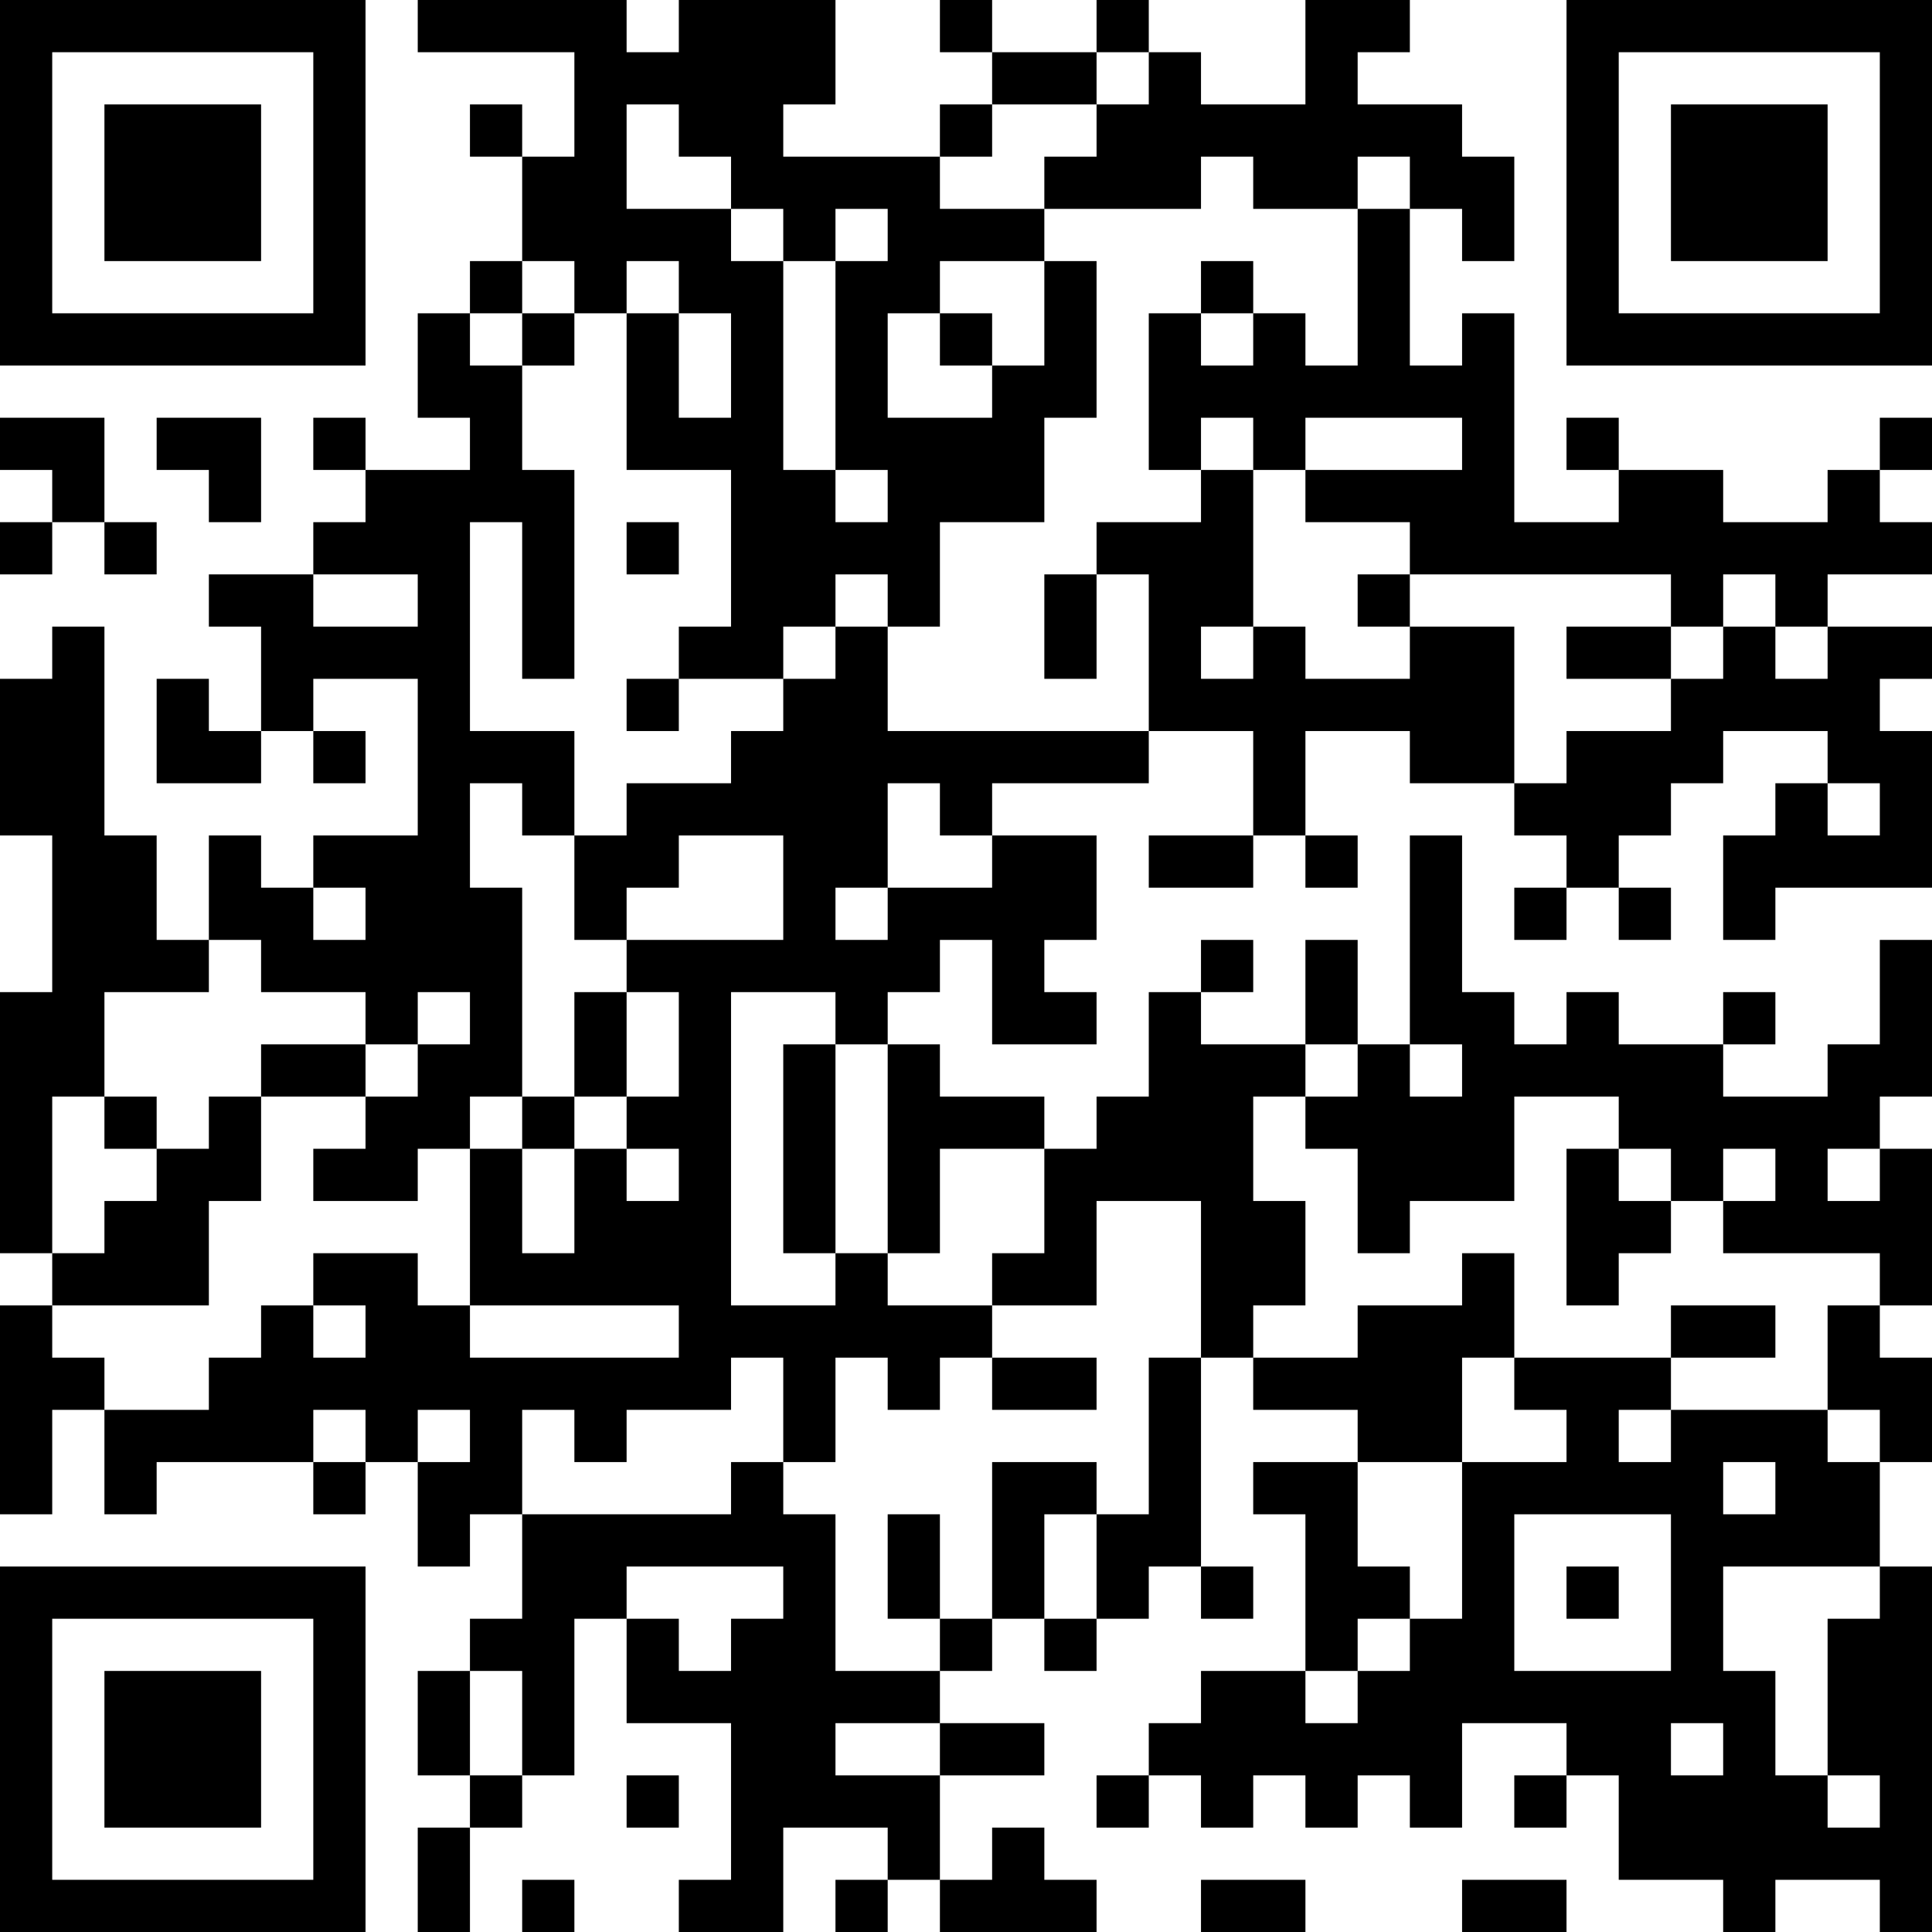 <?xml version="1.0" encoding="UTF-8"?>
<svg xmlns="http://www.w3.org/2000/svg" version="1.1" width="400" height="400" viewBox="0 0 400 400"><rect x="0" y="0" width="400" height="400" fill="#ffffff"/><g transform="scale(10.811)"><g transform="translate(0,0)"><path fill-rule="evenodd" d="M8 0L8 1L11 1L11 3L10 3L10 2L9 2L9 3L10 3L10 5L9 5L9 6L8 6L8 8L9 8L9 9L7 9L7 8L6 8L6 9L7 9L7 10L6 10L6 11L4 11L4 12L5 12L5 14L4 14L4 13L3 13L3 15L5 15L5 14L6 14L6 15L7 15L7 14L6 14L6 13L8 13L8 16L6 16L6 17L5 17L5 16L4 16L4 18L3 18L3 16L2 16L2 12L1 12L1 13L0 13L0 16L1 16L1 19L0 19L0 24L1 24L1 25L0 25L0 29L1 29L1 27L2 27L2 29L3 29L3 28L6 28L6 29L7 29L7 28L8 28L8 30L9 30L9 29L10 29L10 31L9 31L9 32L8 32L8 34L9 34L9 35L8 35L8 37L9 37L9 35L10 35L10 34L11 34L11 31L12 31L12 33L14 33L14 36L13 36L13 37L15 37L15 35L17 35L17 36L16 36L16 37L17 37L17 36L18 36L18 37L21 37L21 36L20 36L20 35L19 35L19 36L18 36L18 34L20 34L20 33L18 33L18 32L19 32L19 31L20 31L20 32L21 32L21 31L22 31L22 30L23 30L23 31L24 31L24 30L23 30L23 26L24 26L24 27L26 27L26 28L24 28L24 29L25 29L25 32L23 32L23 33L22 33L22 34L21 34L21 35L22 35L22 34L23 34L23 35L24 35L24 34L25 34L25 35L26 35L26 34L27 34L27 35L28 35L28 33L30 33L30 34L29 34L29 35L30 35L30 34L31 34L31 36L33 36L33 37L34 37L34 36L36 36L36 37L37 37L37 30L36 30L36 28L37 28L37 26L36 26L36 25L37 25L37 22L36 22L36 21L37 21L37 18L36 18L36 20L35 20L35 21L33 21L33 20L34 20L34 19L33 19L33 20L31 20L31 19L30 19L30 20L29 20L29 19L28 19L28 16L27 16L27 20L26 20L26 18L25 18L25 20L23 20L23 19L24 19L24 18L23 18L23 19L22 19L22 21L21 21L21 22L20 22L20 21L18 21L18 20L17 20L17 19L18 19L18 18L19 18L19 20L21 20L21 19L20 19L20 18L21 18L21 16L19 16L19 15L22 15L22 14L24 14L24 16L22 16L22 17L24 17L24 16L25 16L25 17L26 17L26 16L25 16L25 14L27 14L27 15L29 15L29 16L30 16L30 17L29 17L29 18L30 18L30 17L31 17L31 18L32 18L32 17L31 17L31 16L32 16L32 15L33 15L33 14L35 14L35 15L34 15L34 16L33 16L33 18L34 18L34 17L37 17L37 14L36 14L36 13L37 13L37 12L35 12L35 11L37 11L37 10L36 10L36 9L37 9L37 8L36 8L36 9L35 9L35 10L33 10L33 9L31 9L31 8L30 8L30 9L31 9L31 10L29 10L29 6L28 6L28 7L27 7L27 4L28 4L28 5L29 5L29 3L28 3L28 2L26 2L26 1L27 1L27 0L25 0L25 2L23 2L23 1L22 1L22 0L21 0L21 1L19 1L19 0L18 0L18 1L19 1L19 2L18 2L18 3L15 3L15 2L16 2L16 0L13 0L13 1L12 1L12 0ZM21 1L21 2L19 2L19 3L18 3L18 4L20 4L20 5L18 5L18 6L17 6L17 8L19 8L19 7L20 7L20 5L21 5L21 8L20 8L20 10L18 10L18 12L17 12L17 11L16 11L16 12L15 12L15 13L13 13L13 12L14 12L14 9L12 9L12 6L13 6L13 8L14 8L14 6L13 6L13 5L12 5L12 6L11 6L11 5L10 5L10 6L9 6L9 7L10 7L10 9L11 9L11 13L10 13L10 10L9 10L9 14L11 14L11 16L10 16L10 15L9 15L9 17L10 17L10 21L9 21L9 22L8 22L8 23L6 23L6 22L7 22L7 21L8 21L8 20L9 20L9 19L8 19L8 20L7 20L7 19L5 19L5 18L4 18L4 19L2 19L2 21L1 21L1 24L2 24L2 23L3 23L3 22L4 22L4 21L5 21L5 23L4 23L4 25L1 25L1 26L2 26L2 27L4 27L4 26L5 26L5 25L6 25L6 26L7 26L7 25L6 25L6 24L8 24L8 25L9 25L9 26L13 26L13 25L9 25L9 22L10 22L10 24L11 24L11 22L12 22L12 23L13 23L13 22L12 22L12 21L13 21L13 19L12 19L12 18L15 18L15 16L13 16L13 17L12 17L12 18L11 18L11 16L12 16L12 15L14 15L14 14L15 14L15 13L16 13L16 12L17 12L17 14L22 14L22 11L21 11L21 10L23 10L23 9L24 9L24 12L23 12L23 13L24 13L24 12L25 12L25 13L27 13L27 12L29 12L29 15L30 15L30 14L32 14L32 13L33 13L33 12L34 12L34 13L35 13L35 12L34 12L34 11L33 11L33 12L32 12L32 11L27 11L27 10L25 10L25 9L28 9L28 8L25 8L25 9L24 9L24 8L23 8L23 9L22 9L22 6L23 6L23 7L24 7L24 6L25 6L25 7L26 7L26 4L27 4L27 3L26 3L26 4L24 4L24 3L23 3L23 4L20 4L20 3L21 3L21 2L22 2L22 1ZM12 2L12 4L14 4L14 5L15 5L15 9L16 9L16 10L17 10L17 9L16 9L16 5L17 5L17 4L16 4L16 5L15 5L15 4L14 4L14 3L13 3L13 2ZM23 5L23 6L24 6L24 5ZM10 6L10 7L11 7L11 6ZM18 6L18 7L19 7L19 6ZM0 8L0 9L1 9L1 10L0 10L0 11L1 11L1 10L2 10L2 11L3 11L3 10L2 10L2 8ZM3 8L3 9L4 9L4 10L5 10L5 8ZM12 10L12 11L13 11L13 10ZM6 11L6 12L8 12L8 11ZM20 11L20 13L21 13L21 11ZM26 11L26 12L27 12L27 11ZM30 12L30 13L32 13L32 12ZM12 13L12 14L13 14L13 13ZM17 15L17 17L16 17L16 18L17 18L17 17L19 17L19 16L18 16L18 15ZM35 15L35 16L36 16L36 15ZM6 17L6 18L7 18L7 17ZM11 19L11 21L10 21L10 22L11 22L11 21L12 21L12 19ZM14 19L14 25L16 25L16 24L17 24L17 25L19 25L19 26L18 26L18 27L17 27L17 26L16 26L16 28L15 28L15 26L14 26L14 27L12 27L12 28L11 28L11 27L10 27L10 29L14 29L14 28L15 28L15 29L16 29L16 32L18 32L18 31L19 31L19 28L21 28L21 29L20 29L20 31L21 31L21 29L22 29L22 26L23 26L23 23L21 23L21 25L19 25L19 24L20 24L20 22L18 22L18 24L17 24L17 20L16 20L16 19ZM5 20L5 21L7 21L7 20ZM15 20L15 24L16 24L16 20ZM25 20L25 21L24 21L24 23L25 23L25 25L24 25L24 26L26 26L26 25L28 25L28 24L29 24L29 26L28 26L28 28L26 28L26 30L27 30L27 31L26 31L26 32L25 32L25 33L26 33L26 32L27 32L27 31L28 31L28 28L30 28L30 27L29 27L29 26L32 26L32 27L31 27L31 28L32 28L32 27L35 27L35 28L36 28L36 27L35 27L35 25L36 25L36 24L33 24L33 23L34 23L34 22L33 22L33 23L32 23L32 22L31 22L31 21L29 21L29 23L27 23L27 24L26 24L26 22L25 22L25 21L26 21L26 20ZM27 20L27 21L28 21L28 20ZM2 21L2 22L3 22L3 21ZM30 22L30 25L31 25L31 24L32 24L32 23L31 23L31 22ZM35 22L35 23L36 23L36 22ZM32 25L32 26L34 26L34 25ZM19 26L19 27L21 27L21 26ZM6 27L6 28L7 28L7 27ZM8 27L8 28L9 28L9 27ZM33 28L33 29L34 29L34 28ZM17 29L17 31L18 31L18 29ZM29 29L29 32L32 32L32 29ZM12 30L12 31L13 31L13 32L14 32L14 31L15 31L15 30ZM30 30L30 31L31 31L31 30ZM33 30L33 32L34 32L34 34L35 34L35 35L36 35L36 34L35 34L35 31L36 31L36 30ZM9 32L9 34L10 34L10 32ZM16 33L16 34L18 34L18 33ZM32 33L32 34L33 34L33 33ZM12 34L12 35L13 35L13 34ZM10 36L10 37L11 37L11 36ZM23 36L23 37L25 37L25 36ZM28 36L28 37L30 37L30 36ZM0 0L0 7L7 7L7 0ZM1 1L1 6L6 6L6 1ZM2 2L2 5L5 5L5 2ZM30 0L30 7L37 7L37 0ZM31 1L31 6L36 6L36 1ZM32 2L32 5L35 5L35 2ZM0 30L0 37L7 37L7 30ZM1 31L1 36L6 36L6 31ZM2 32L2 35L5 35L5 32Z" fill="#000000"/></g></g></svg>
